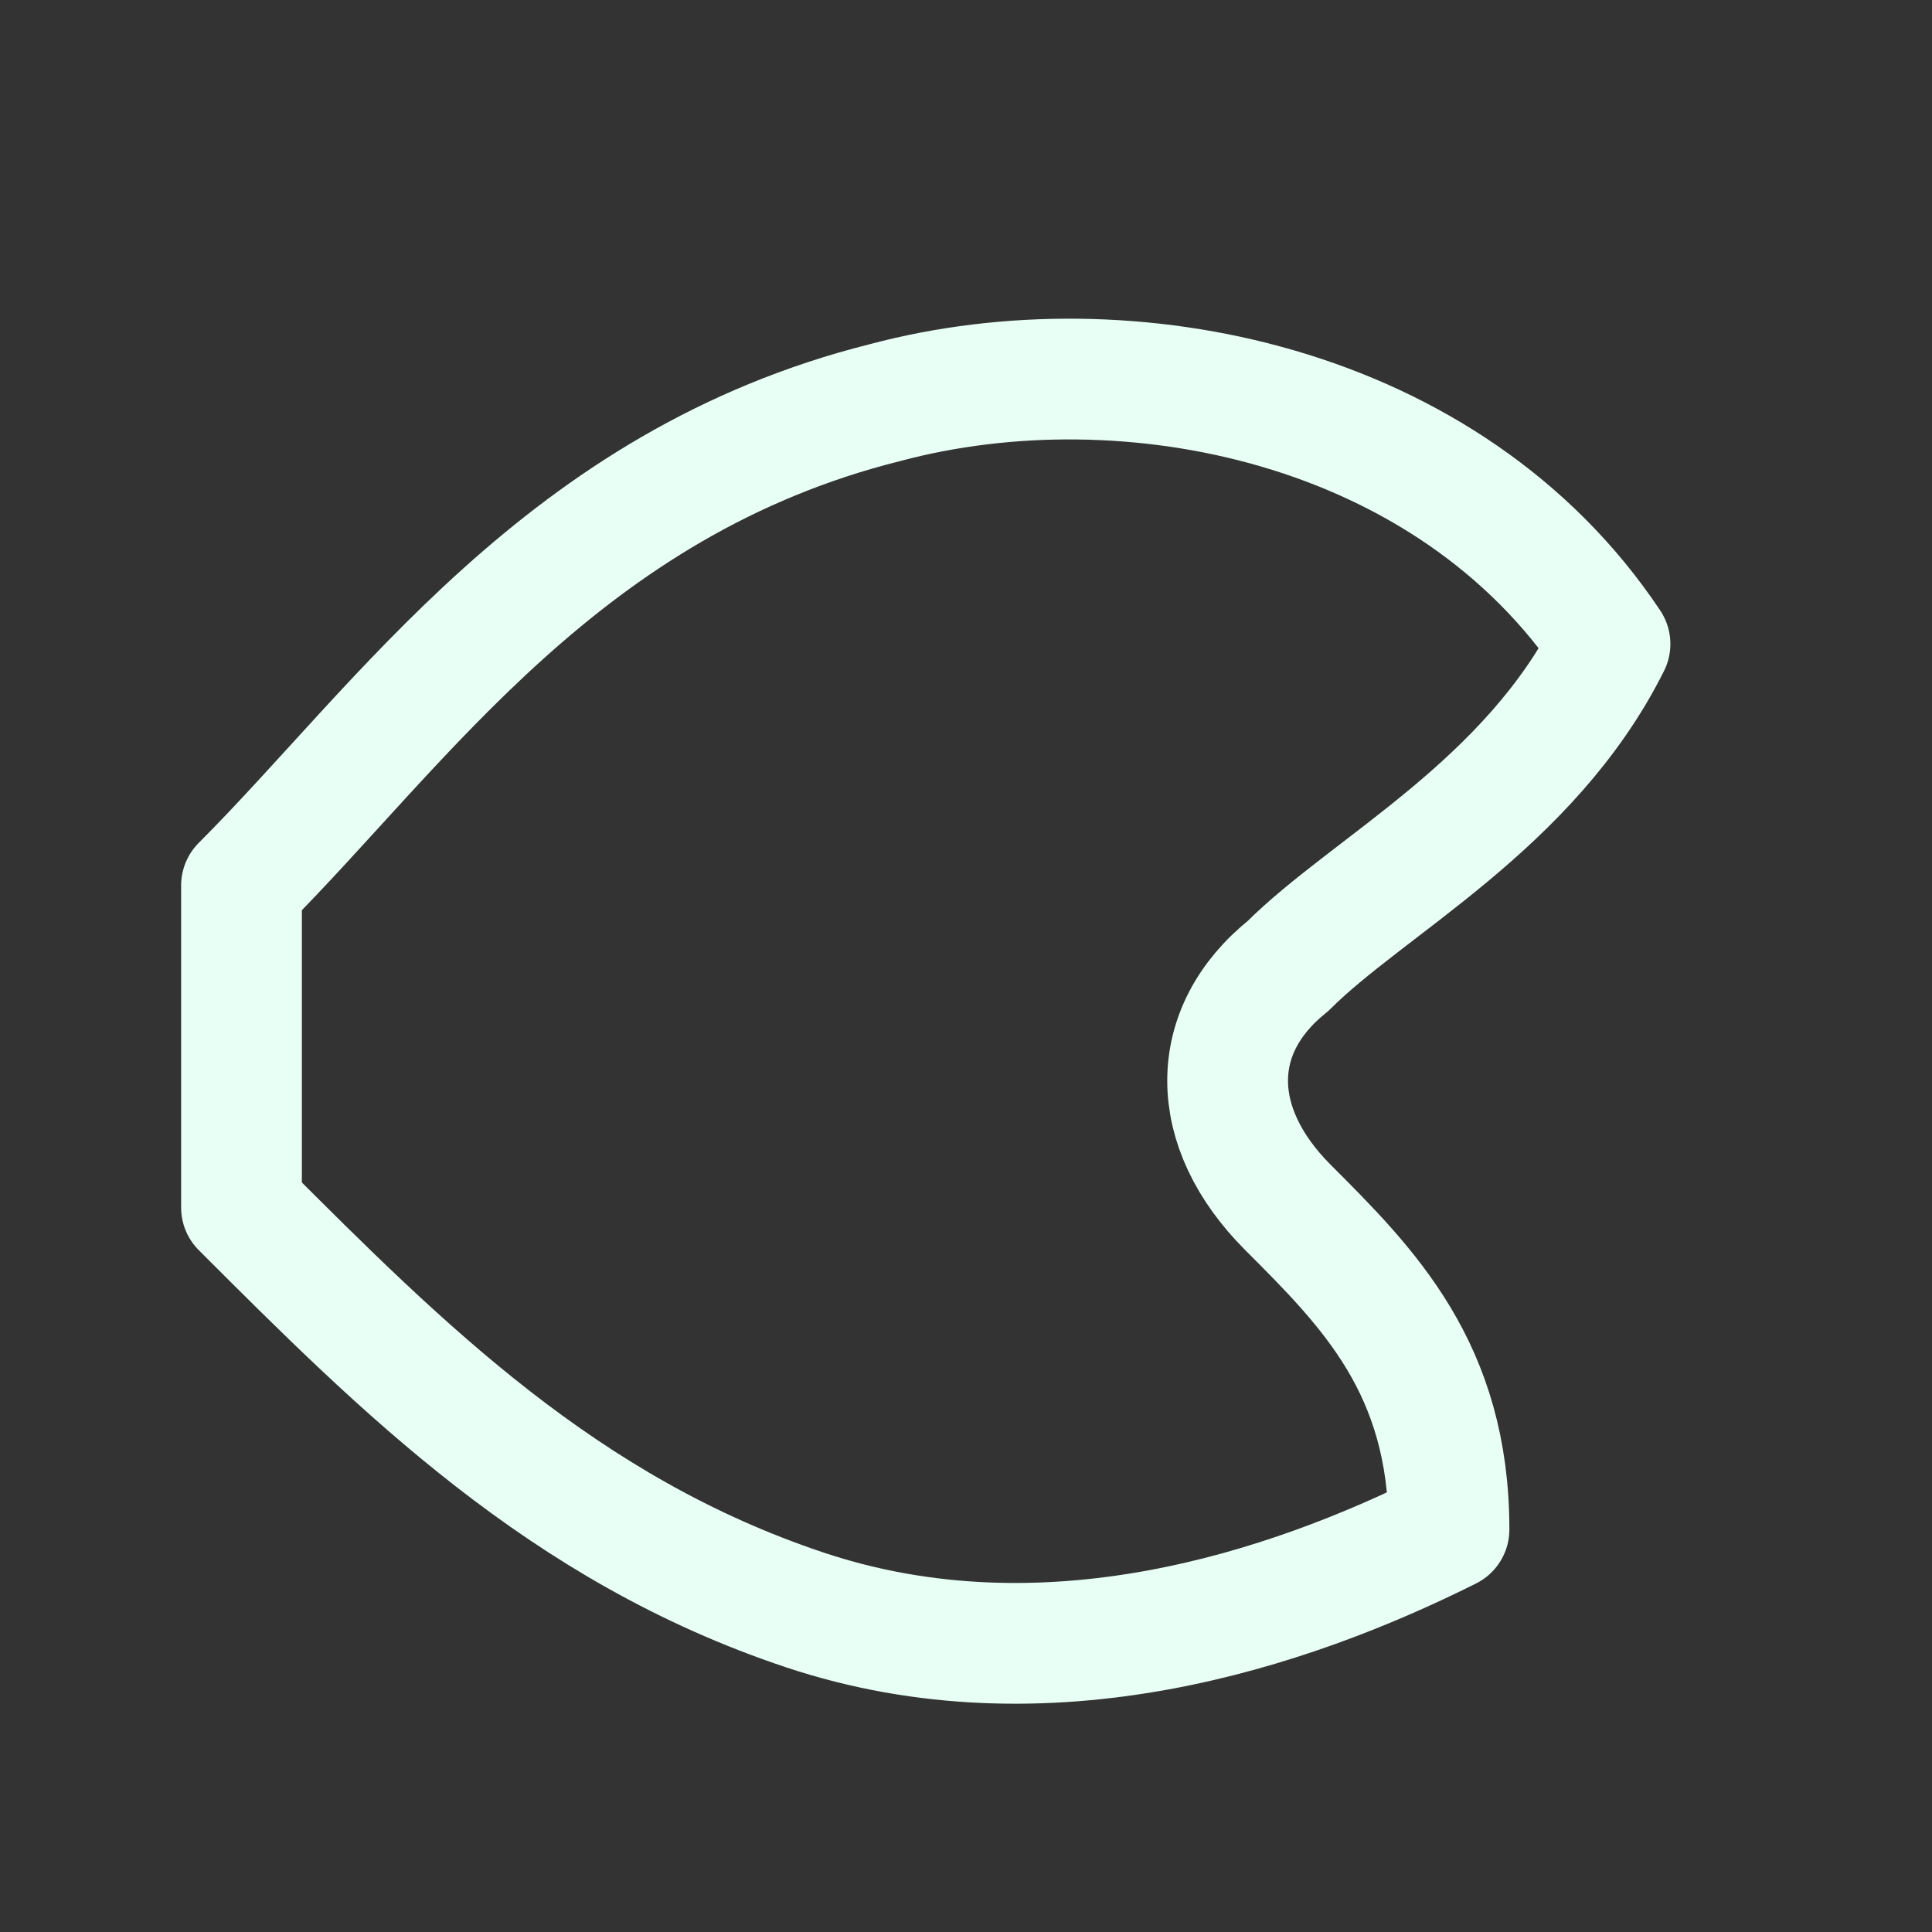 <svg xmlns="http://www.w3.org/2000/svg" width="64" height="64" viewBox="0 0 24 24" fill="none" stroke="#e8fff6" stroke-width="1.5" stroke-linecap="round" stroke-linejoin="round"><rect x="0" y="0" width="24" height="24" fill="#333333" stroke="none"/><path d="M3 11c2-2 4-5 8-6 3-.8 7 0 9 3-1 2-3 3-4 4-1 .8-1 2 0 3 1 1 2 2 2 4-2 1-5 2-8 1-3-1-5-3-7-5 0-2 0-3 0-4z"/></svg>